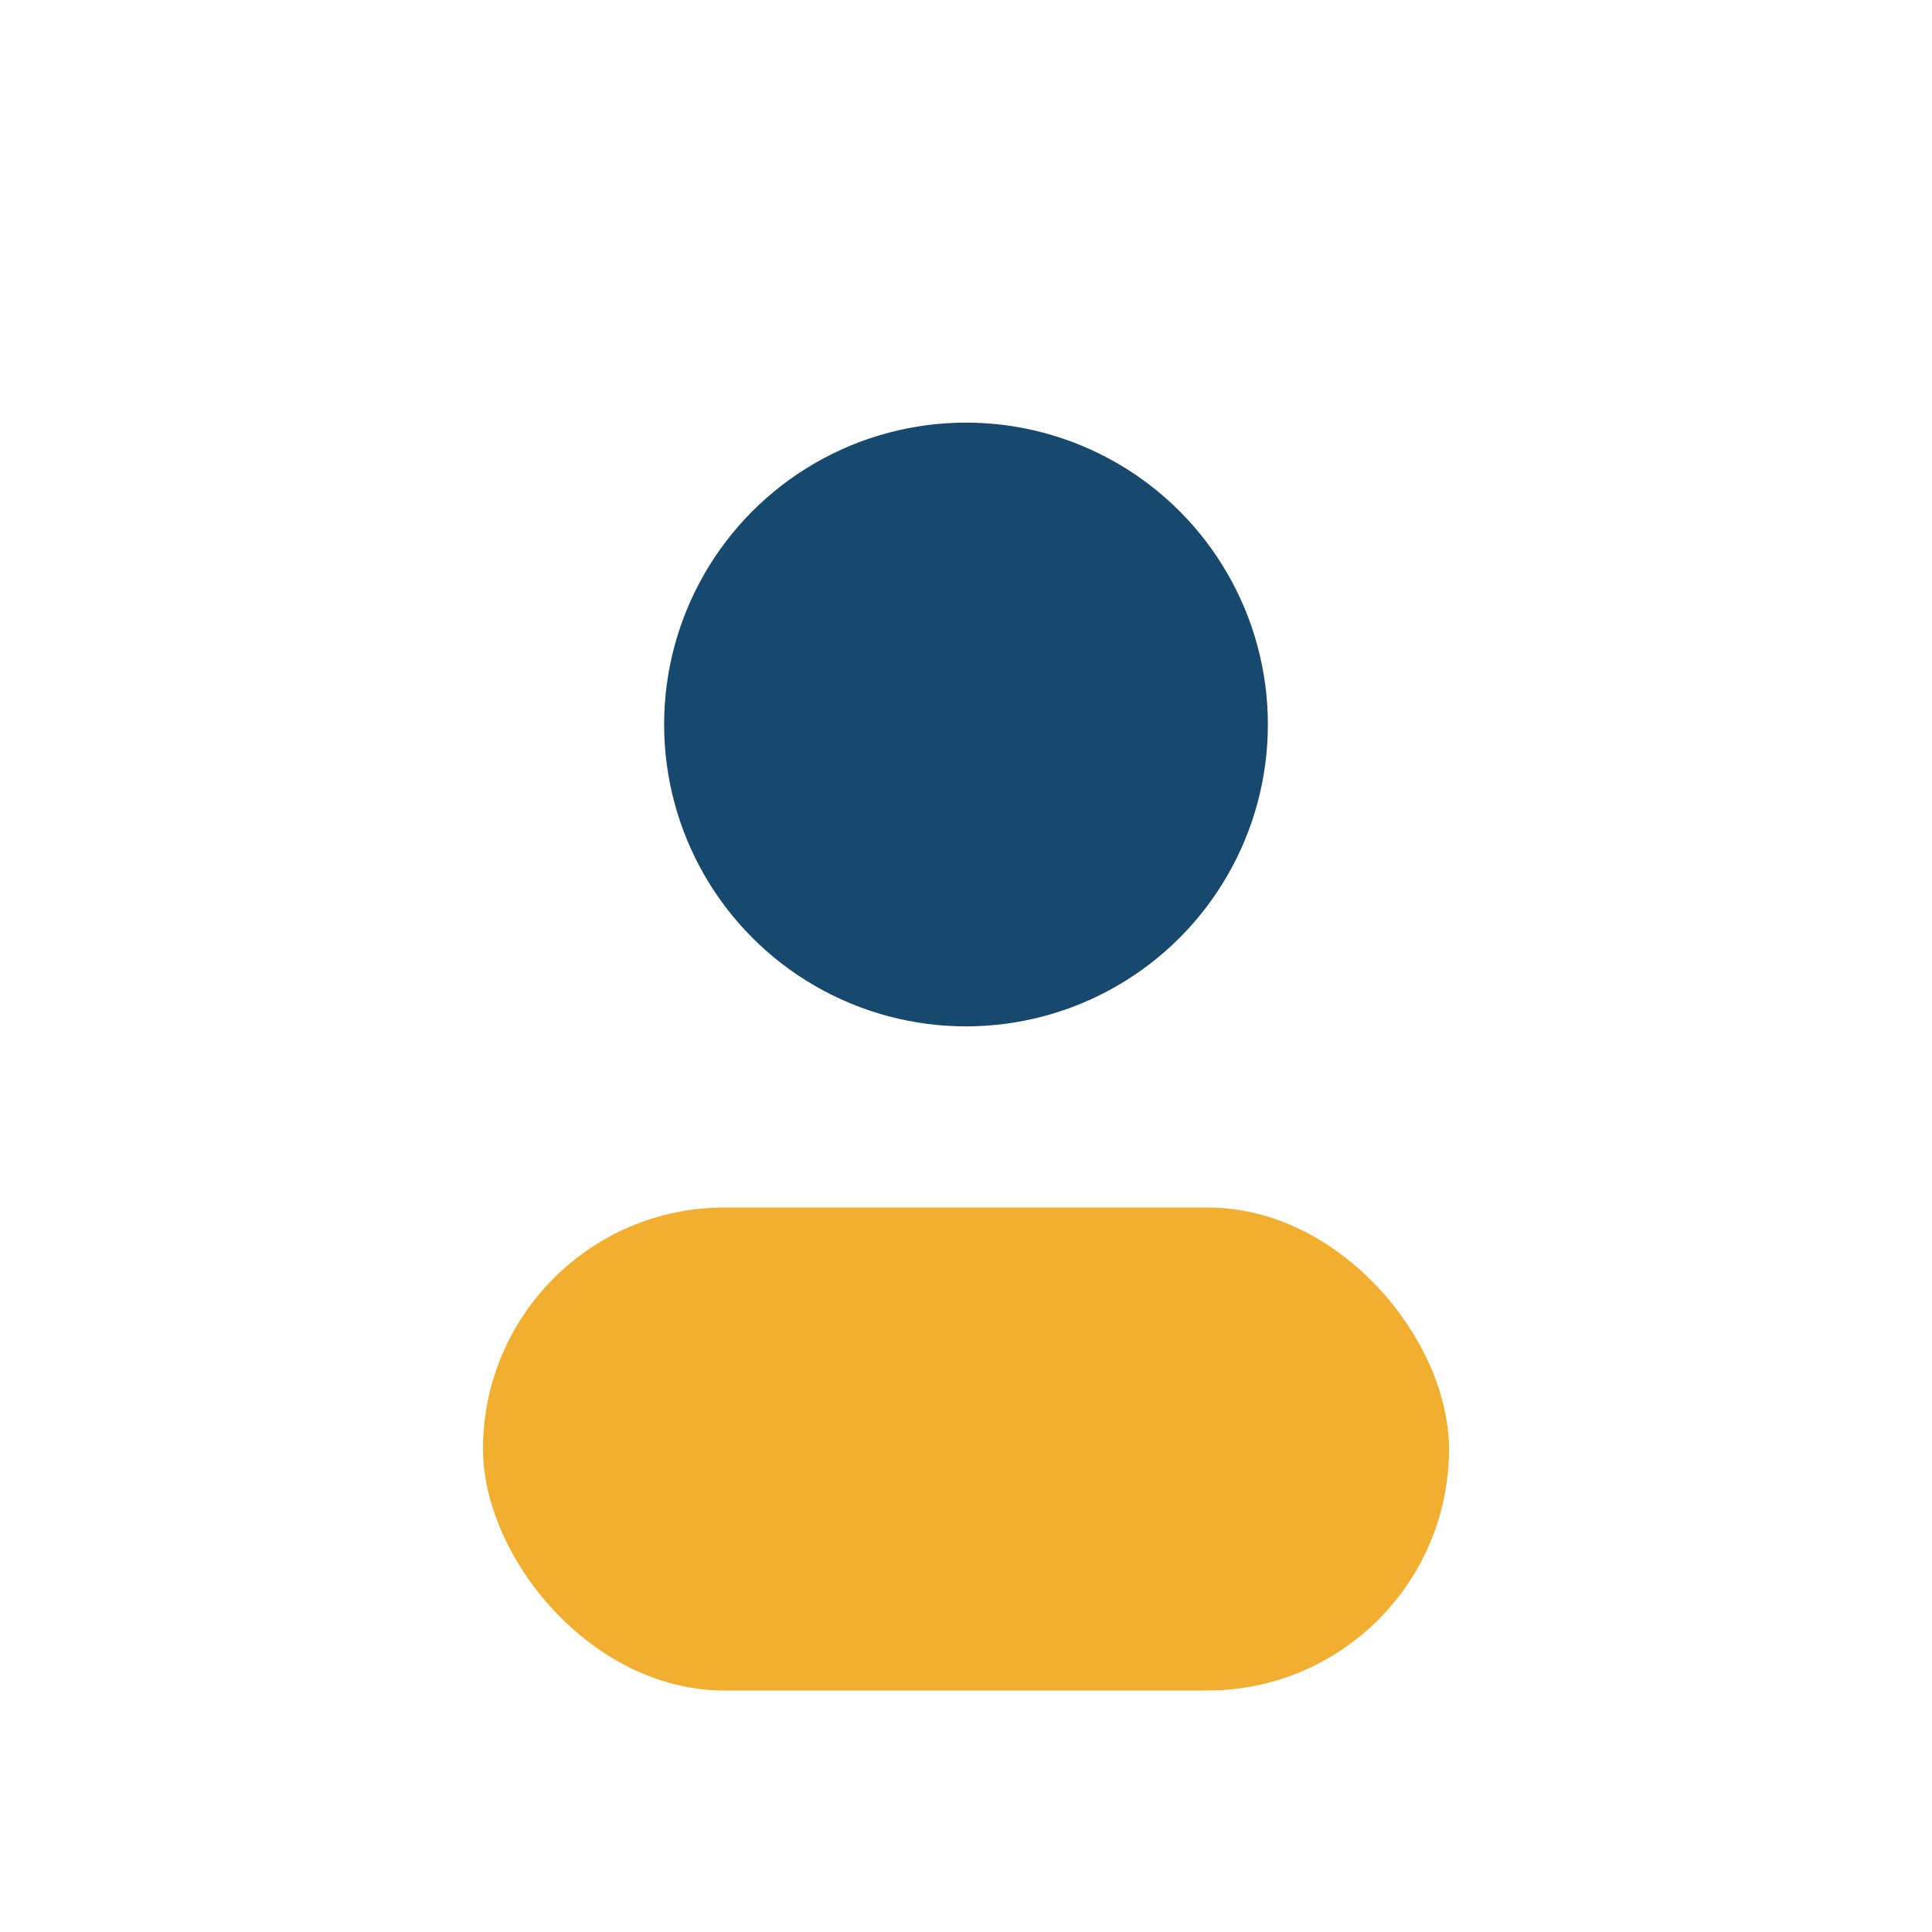 <?xml version="1.0" encoding="UTF-8"?>
<svg xmlns="http://www.w3.org/2000/svg" width="32" height="32" viewBox="0 0 32 32"><circle cx="16" cy="12" r="5" fill="#17496E"/><rect x="8" y="20" width="16" height="8" rx="4" fill="#F2AE2E"/></svg>